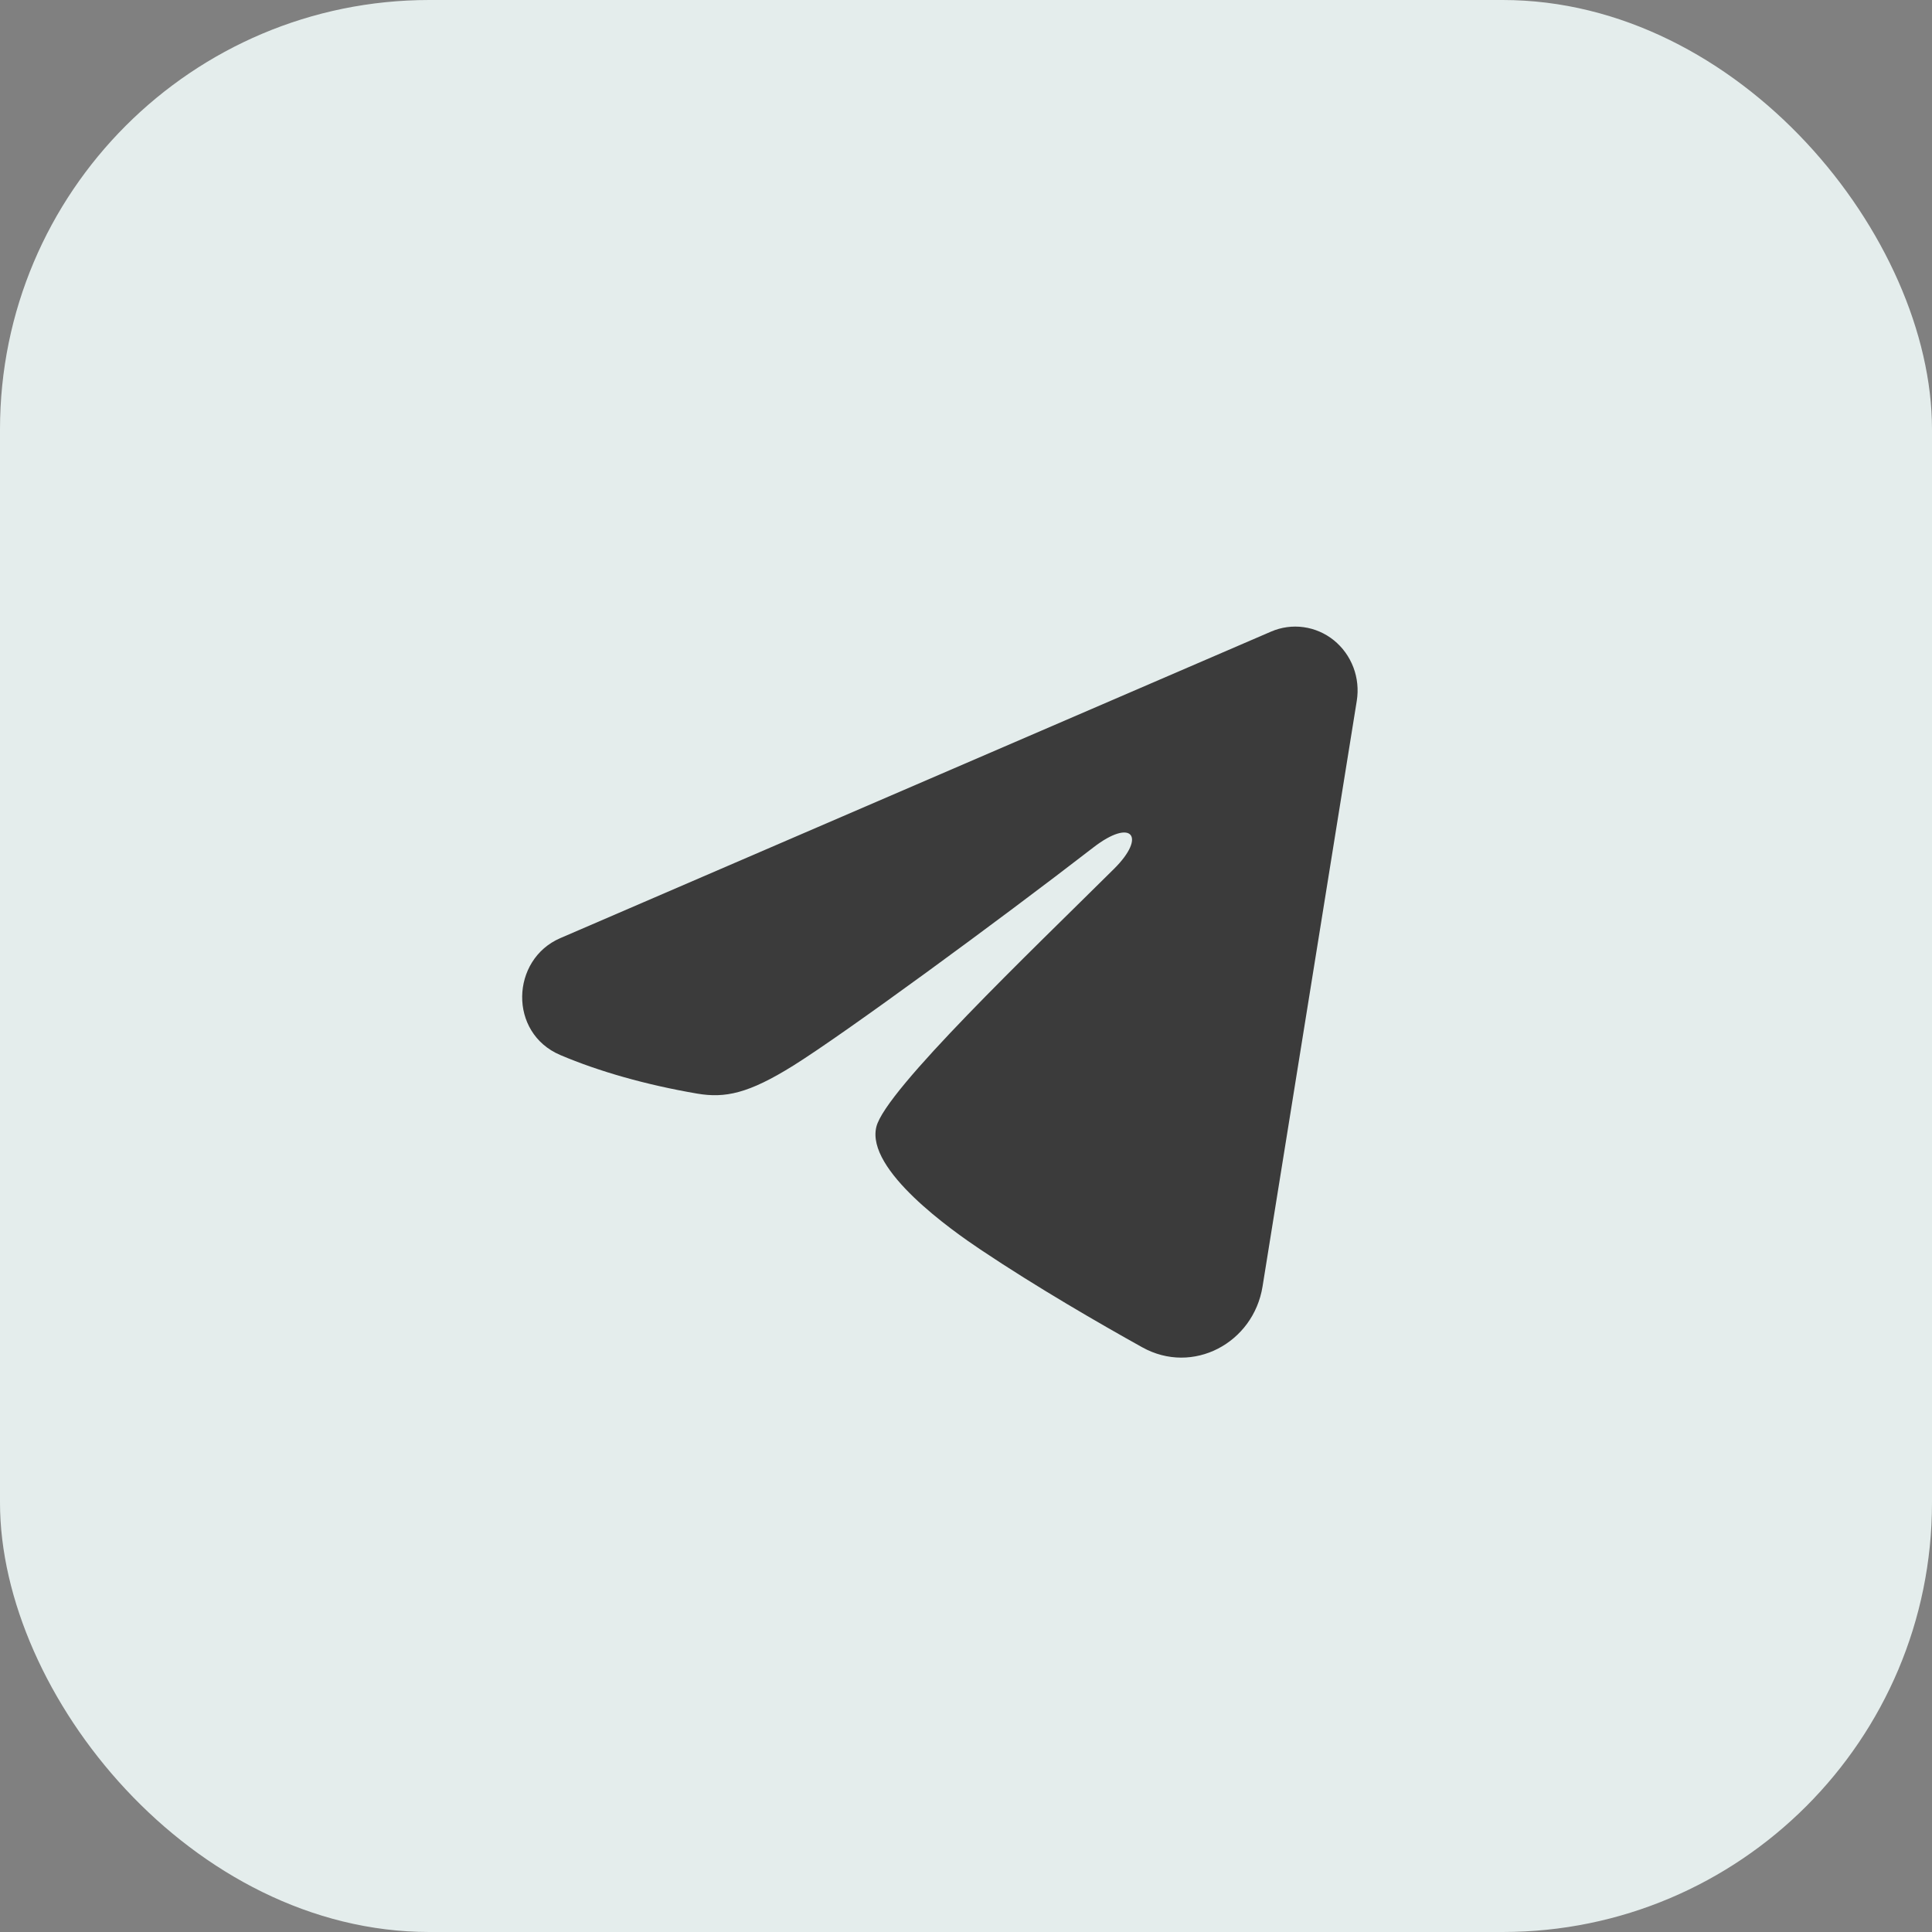 <?xml version="1.0" encoding="UTF-8"?> <svg xmlns="http://www.w3.org/2000/svg" width="45" height="45" viewBox="0 0 45 45" fill="none"><rect x="0" y="0" width="45" height="45" fill="#808080" stroke="none"/><rect width="45" height="45" rx="10" fill="#E4EDEC"></rect><path fill-rule="evenodd" clip-rule="evenodd" d="M29.606 14.711C29.845 14.608 30.107 14.572 30.364 14.608C30.622 14.644 30.865 14.749 31.069 14.914C31.272 15.079 31.429 15.296 31.523 15.544C31.617 15.792 31.644 16.061 31.602 16.323L29.407 29.966C29.194 31.282 27.784 32.037 26.605 31.381C25.62 30.833 24.156 29.988 22.839 29.106C22.181 28.665 20.164 27.252 20.412 26.246C20.625 25.387 24.014 22.156 25.95 20.235C26.71 19.48 26.363 19.045 25.466 19.739C23.237 21.462 19.659 24.083 18.476 24.821C17.432 25.472 16.888 25.583 16.237 25.472C15.05 25.269 13.949 24.956 13.051 24.574C11.837 24.059 11.896 22.349 13.05 21.851L29.606 14.711Z" fill="#3B3B3B"></path></svg> 